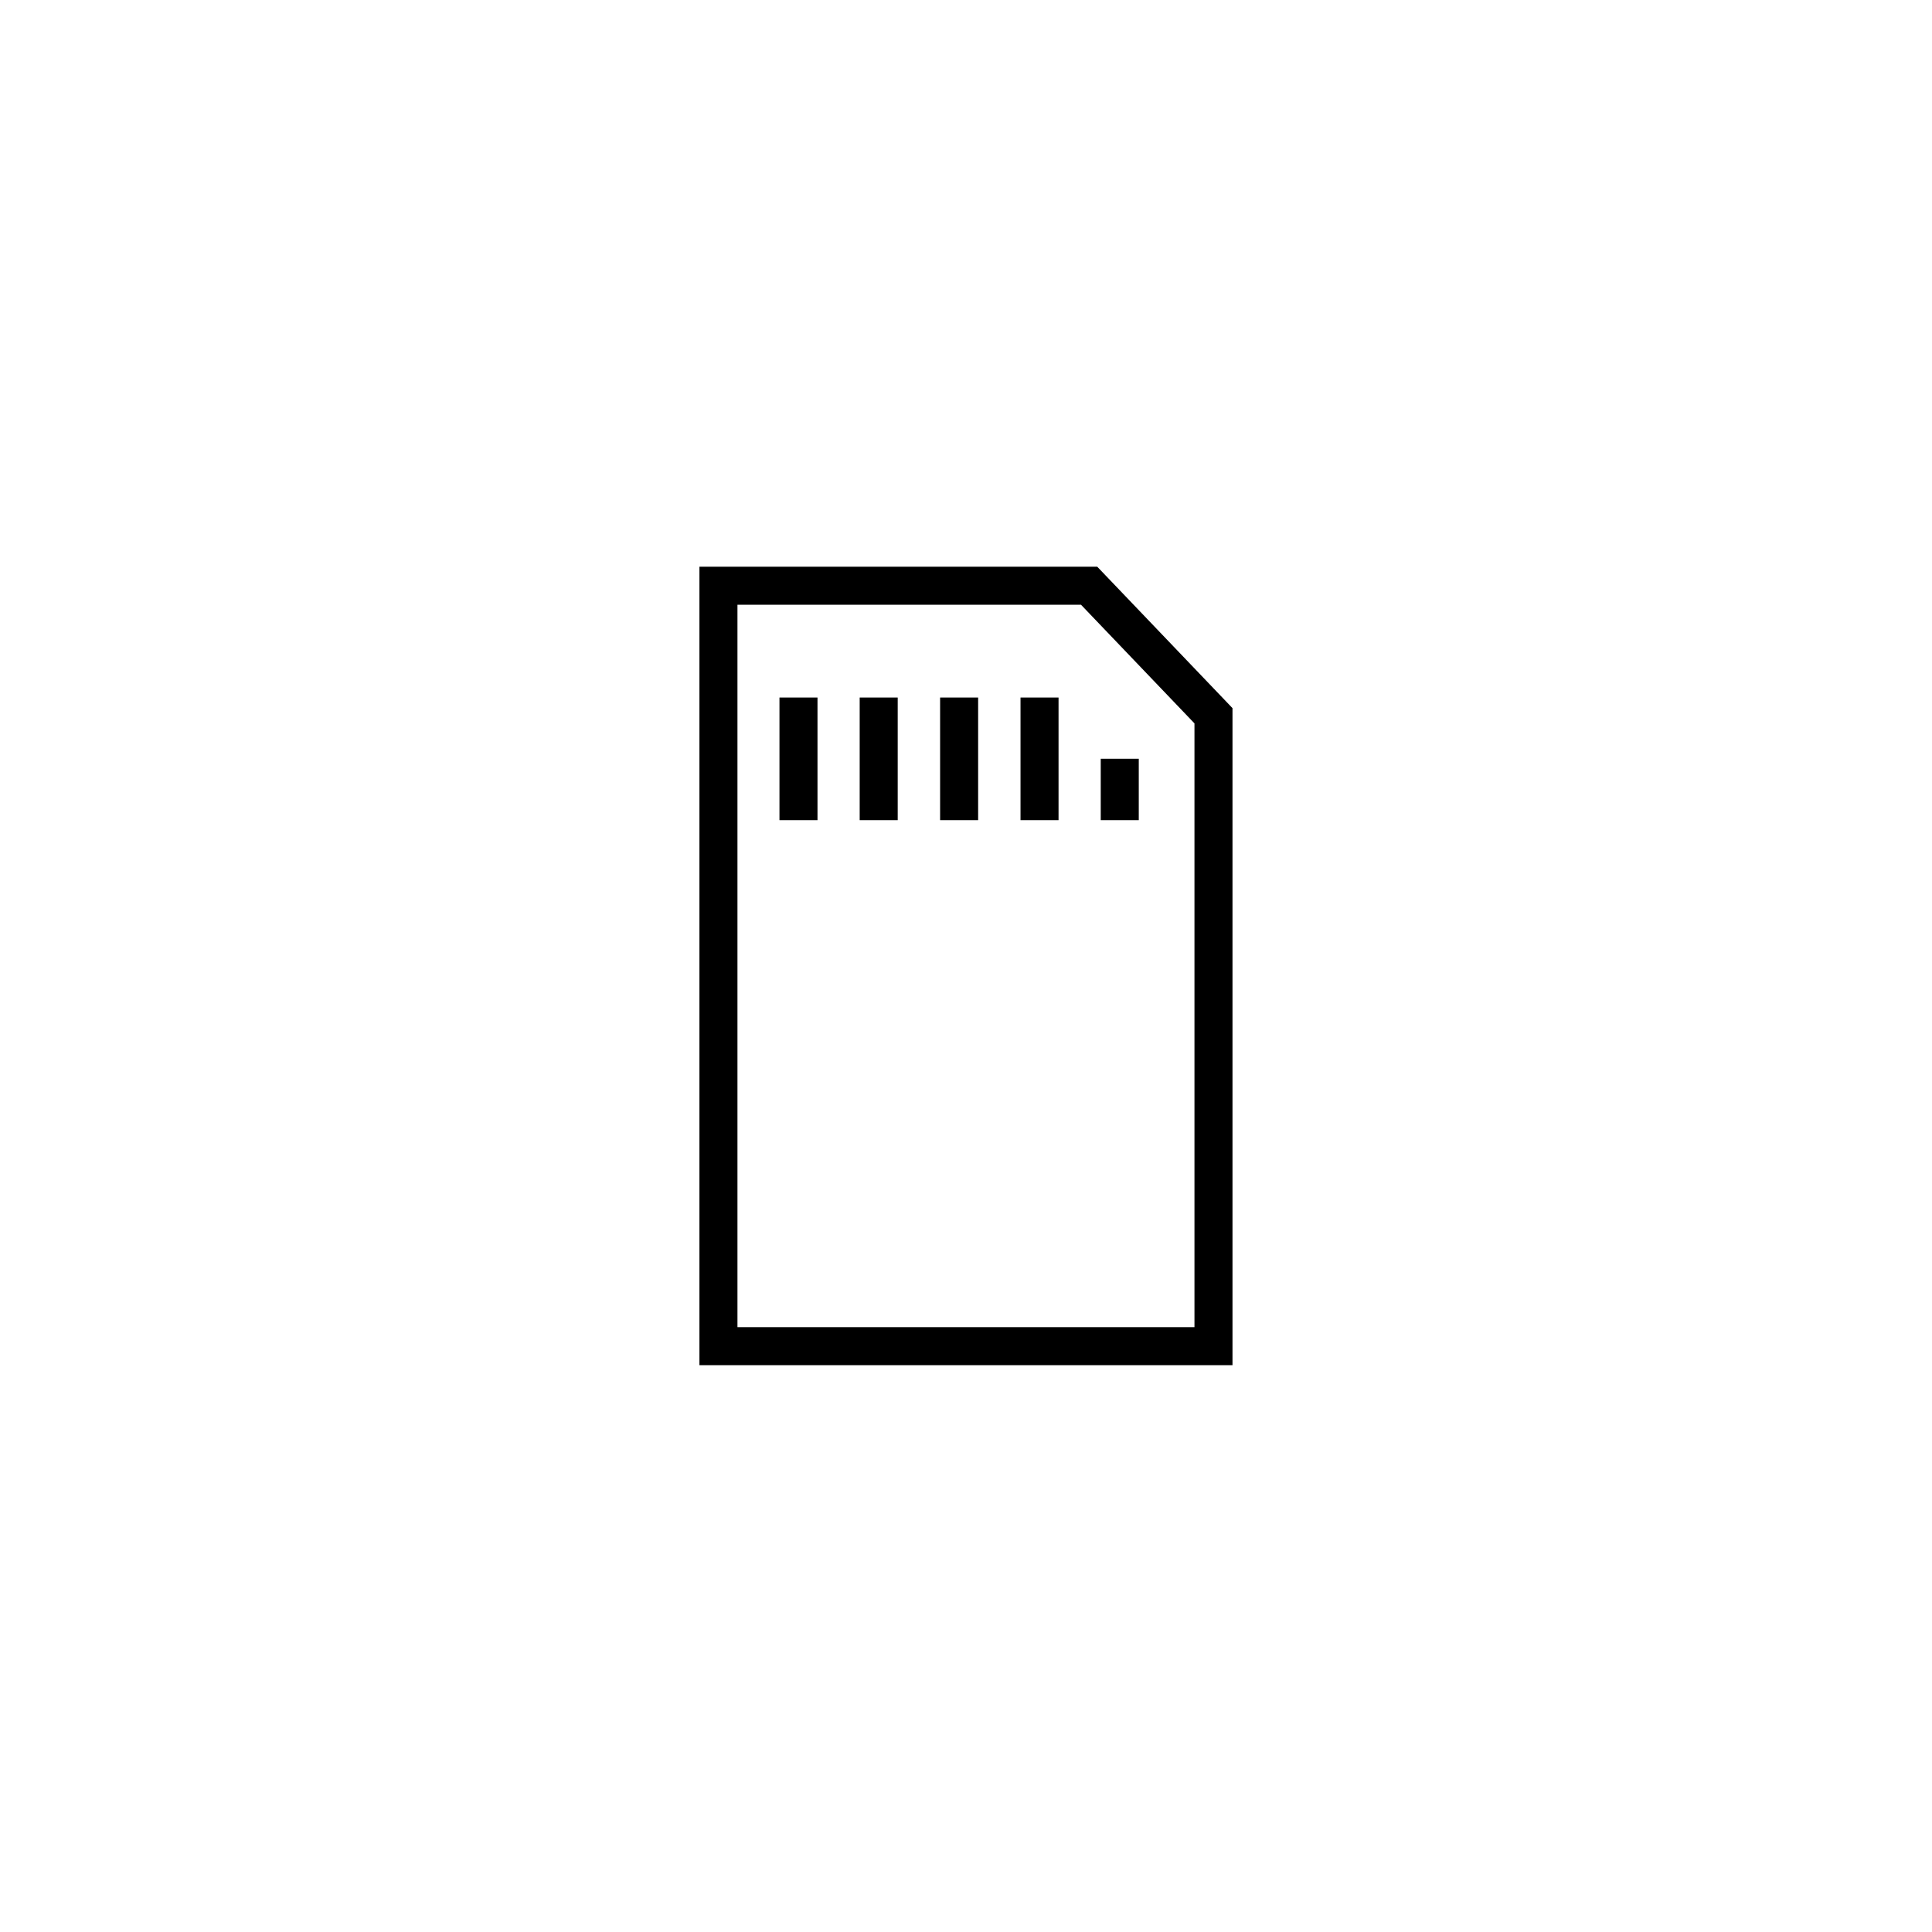 <?xml version="1.0" encoding="UTF-8"?>
<!-- Uploaded to: SVG Repo, www.svgrepo.com, Generator: SVG Repo Mixer Tools -->
<svg width="800px" height="800px" version="1.1" viewBox="144 144 512 512" xmlns="http://www.w3.org/2000/svg">
 <g fill="none" stroke="#000000" stroke-miterlimit="10" stroke-width="2">
  <path transform="matrix(5.038 0 0 5.038 148.09 148.09)" d="m56.48 30 6.54 6.839v33.161h-26.04v-40z"/>
  <path transform="matrix(5.038 0 0 5.038 148.09 148.09)" d="m41.19 35.88v6.45"/>
  <path transform="matrix(5.038 0 0 5.038 148.09 148.09)" d="m45.41 35.88v6.45"/>
  <path transform="matrix(5.038 0 0 5.038 148.09 148.09)" d="m49.64 35.88v6.45"/>
  <path transform="matrix(5.038 0 0 5.038 148.09 148.09)" d="m53.87 35.88v6.45"/>
  <path transform="matrix(5.038 0 0 5.038 148.09 148.09)" d="m58.09 39.1v3.23"/>
 </g>
</svg>